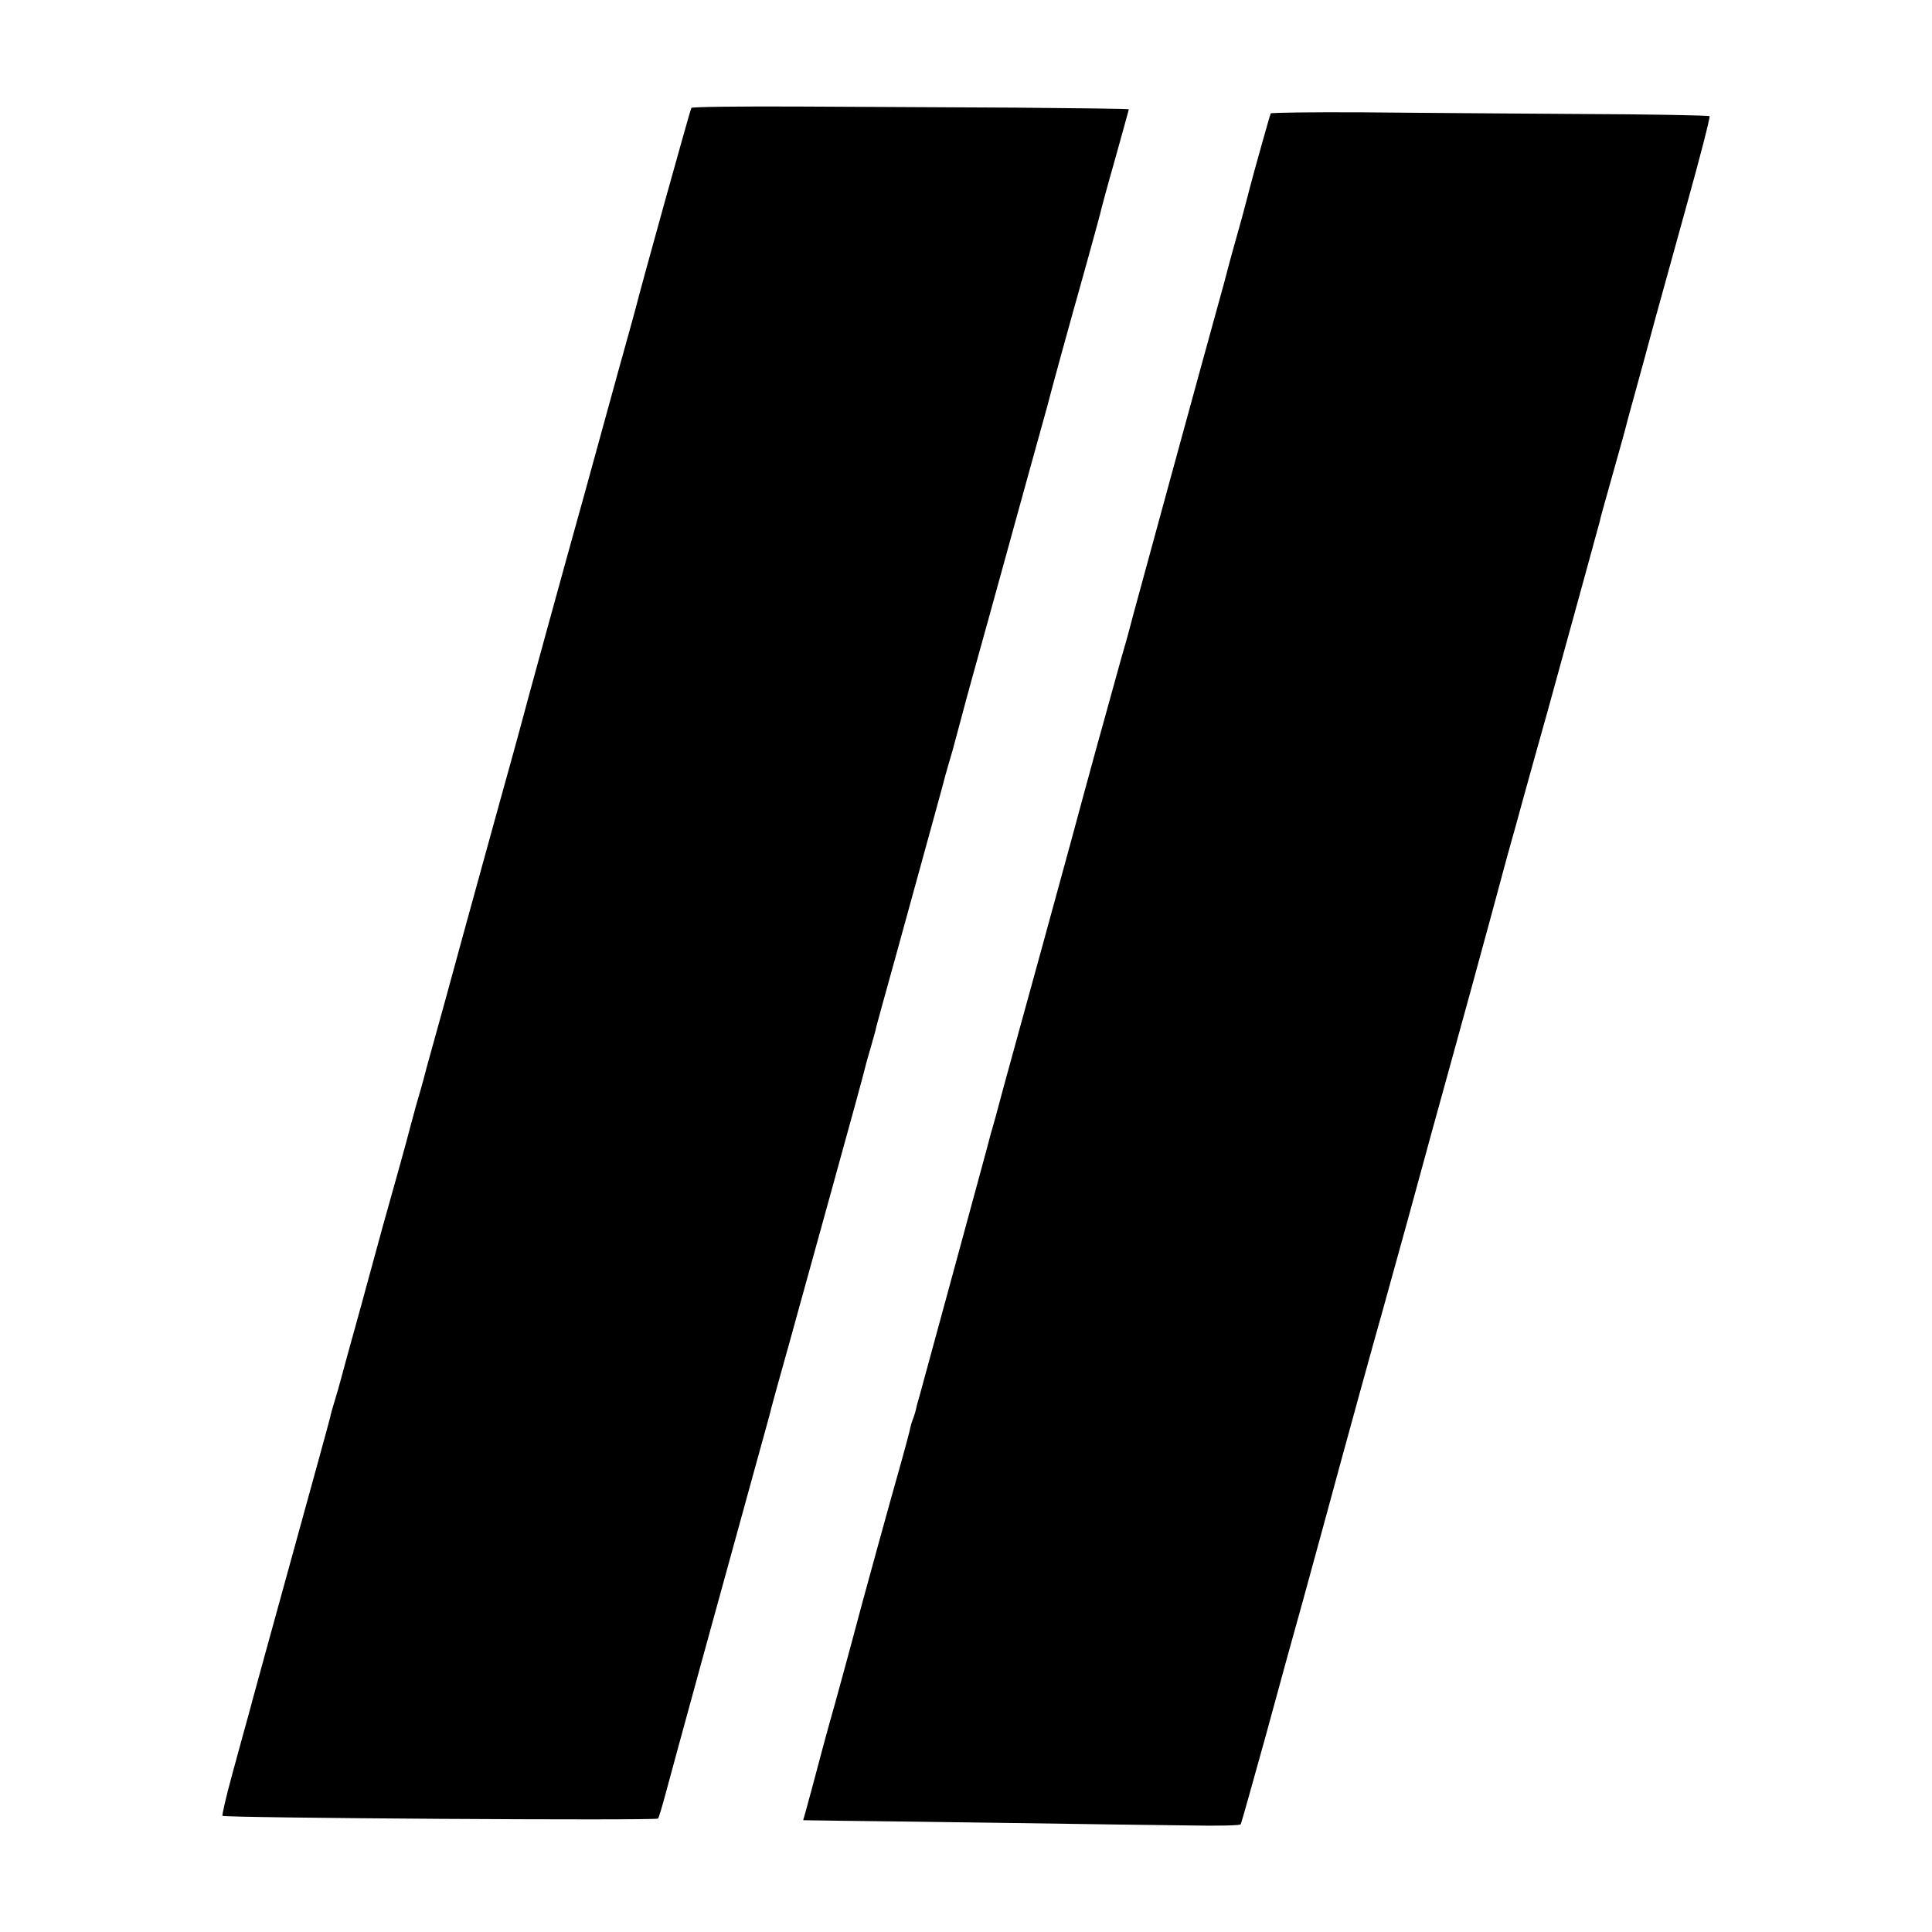 <?xml version="1.0" standalone="no"?>
<!DOCTYPE svg PUBLIC "-//W3C//DTD SVG 20010904//EN"
 "http://www.w3.org/TR/2001/REC-SVG-20010904/DTD/svg10.dtd">
<svg version="1.0" xmlns="http://www.w3.org/2000/svg"
 width="700pt" height="700pt" viewBox="0 0 700 700"
 preserveAspectRatio="xMidYMid meet">
<g transform="translate(0,700) scale(0.1,-0.1)"
fill="#000000" stroke="none">
<path d="M2505 6609 c-4 -5 -188 -668 -200 -719 -2 -8 -31 -114 -65 -235 -33
-121 -88 -319 -121 -440 -34 -121 -97 -350 -141 -510 -44 -159 -86 -315 -94
-345 -8 -30 -39 -143 -69 -250 -30 -107 -90 -328 -135 -490 -44 -162 -94 -344
-111 -404 -17 -60 -32 -116 -34 -125 -2 -9 -14 -50 -26 -91 -11 -41 -29 -106
-39 -145 -10 -38 -33 -119 -50 -180 -17 -60 -33 -117 -35 -125 -2 -8 -36 -132
-75 -275 -40 -143 -74 -269 -77 -280 -3 -11 -11 -41 -19 -66 -8 -25 -16 -54
-18 -65 -2 -10 -66 -242 -141 -514 -75 -272 -145 -526 -155 -565 -11 -38 -37
-135 -59 -215 -22 -80 -37 -147 -35 -149 8 -8 1570 -18 1578 -10 3 2 16 47 30
99 26 98 220 805 321 1170 31 113 59 212 60 220 2 8 20 74 40 145 20 72 43
153 50 180 8 28 66 239 130 470 64 231 118 428 120 439 2 10 12 44 21 75 9 31
18 63 19 71 2 8 33 121 69 250 142 516 178 646 181 660 2 8 14 49 26 90 11 41
29 107 39 145 10 39 53 194 95 345 93 337 204 740 210 760 10 41 83 307 132
480 30 107 56 204 59 215 2 11 26 100 54 198 27 98 50 179 50 181 0 2 -183 4
-407 6 -225 1 -580 3 -791 4 -211 1 -385 -1 -387 -5z"/>
<path d="M4604 6589 c-3 -6 -65 -227 -79 -282 -2 -10 -14 -52 -25 -95 -12 -42
-28 -101 -36 -129 -8 -29 -21 -77 -28 -105 -79 -285 -328 -1197 -331 -1209 -2
-9 -13 -49 -24 -90 -12 -41 -26 -90 -31 -109 -5 -19 -18 -66 -29 -105 -11 -38
-75 -270 -141 -515 -67 -245 -153 -560 -192 -700 -39 -140 -74 -271 -79 -290
-5 -19 -12 -42 -14 -50 -3 -8 -11 -40 -19 -70 -13 -50 -223 -819 -245 -900 -6
-19 -11 -39 -12 -45 -1 -5 -5 -20 -10 -33 -5 -12 -11 -33 -13 -45 -3 -12 -16
-62 -30 -112 -29 -101 -148 -532 -176 -640 -10 -38 -39 -144 -64 -235 -26 -91
-48 -174 -51 -185 -3 -13 -64 -240 -65 -240 0 0 62 -1 138 -2 75 -1 351 -4
612 -8 261 -4 555 -8 653 -9 98 -2 180 0 182 4 3 4 43 149 91 321 47 173 108
395 136 494 27 99 62 227 78 285 64 237 191 698 205 745 8 28 53 192 101 365
47 173 115 421 151 550 62 225 86 312 152 555 16 61 41 151 54 200 14 50 42
149 61 220 20 72 56 202 81 290 71 258 187 679 191 695 1 8 17 65 34 125 45
159 61 218 65 235 2 8 15 56 29 106 28 102 48 175 76 279 11 39 60 216 109
394 50 179 88 327 85 330 -3 3 -215 7 -472 8 -257 2 -613 4 -790 6 -178 1
-326 -1 -328 -4z"/>
</g>
</svg>
